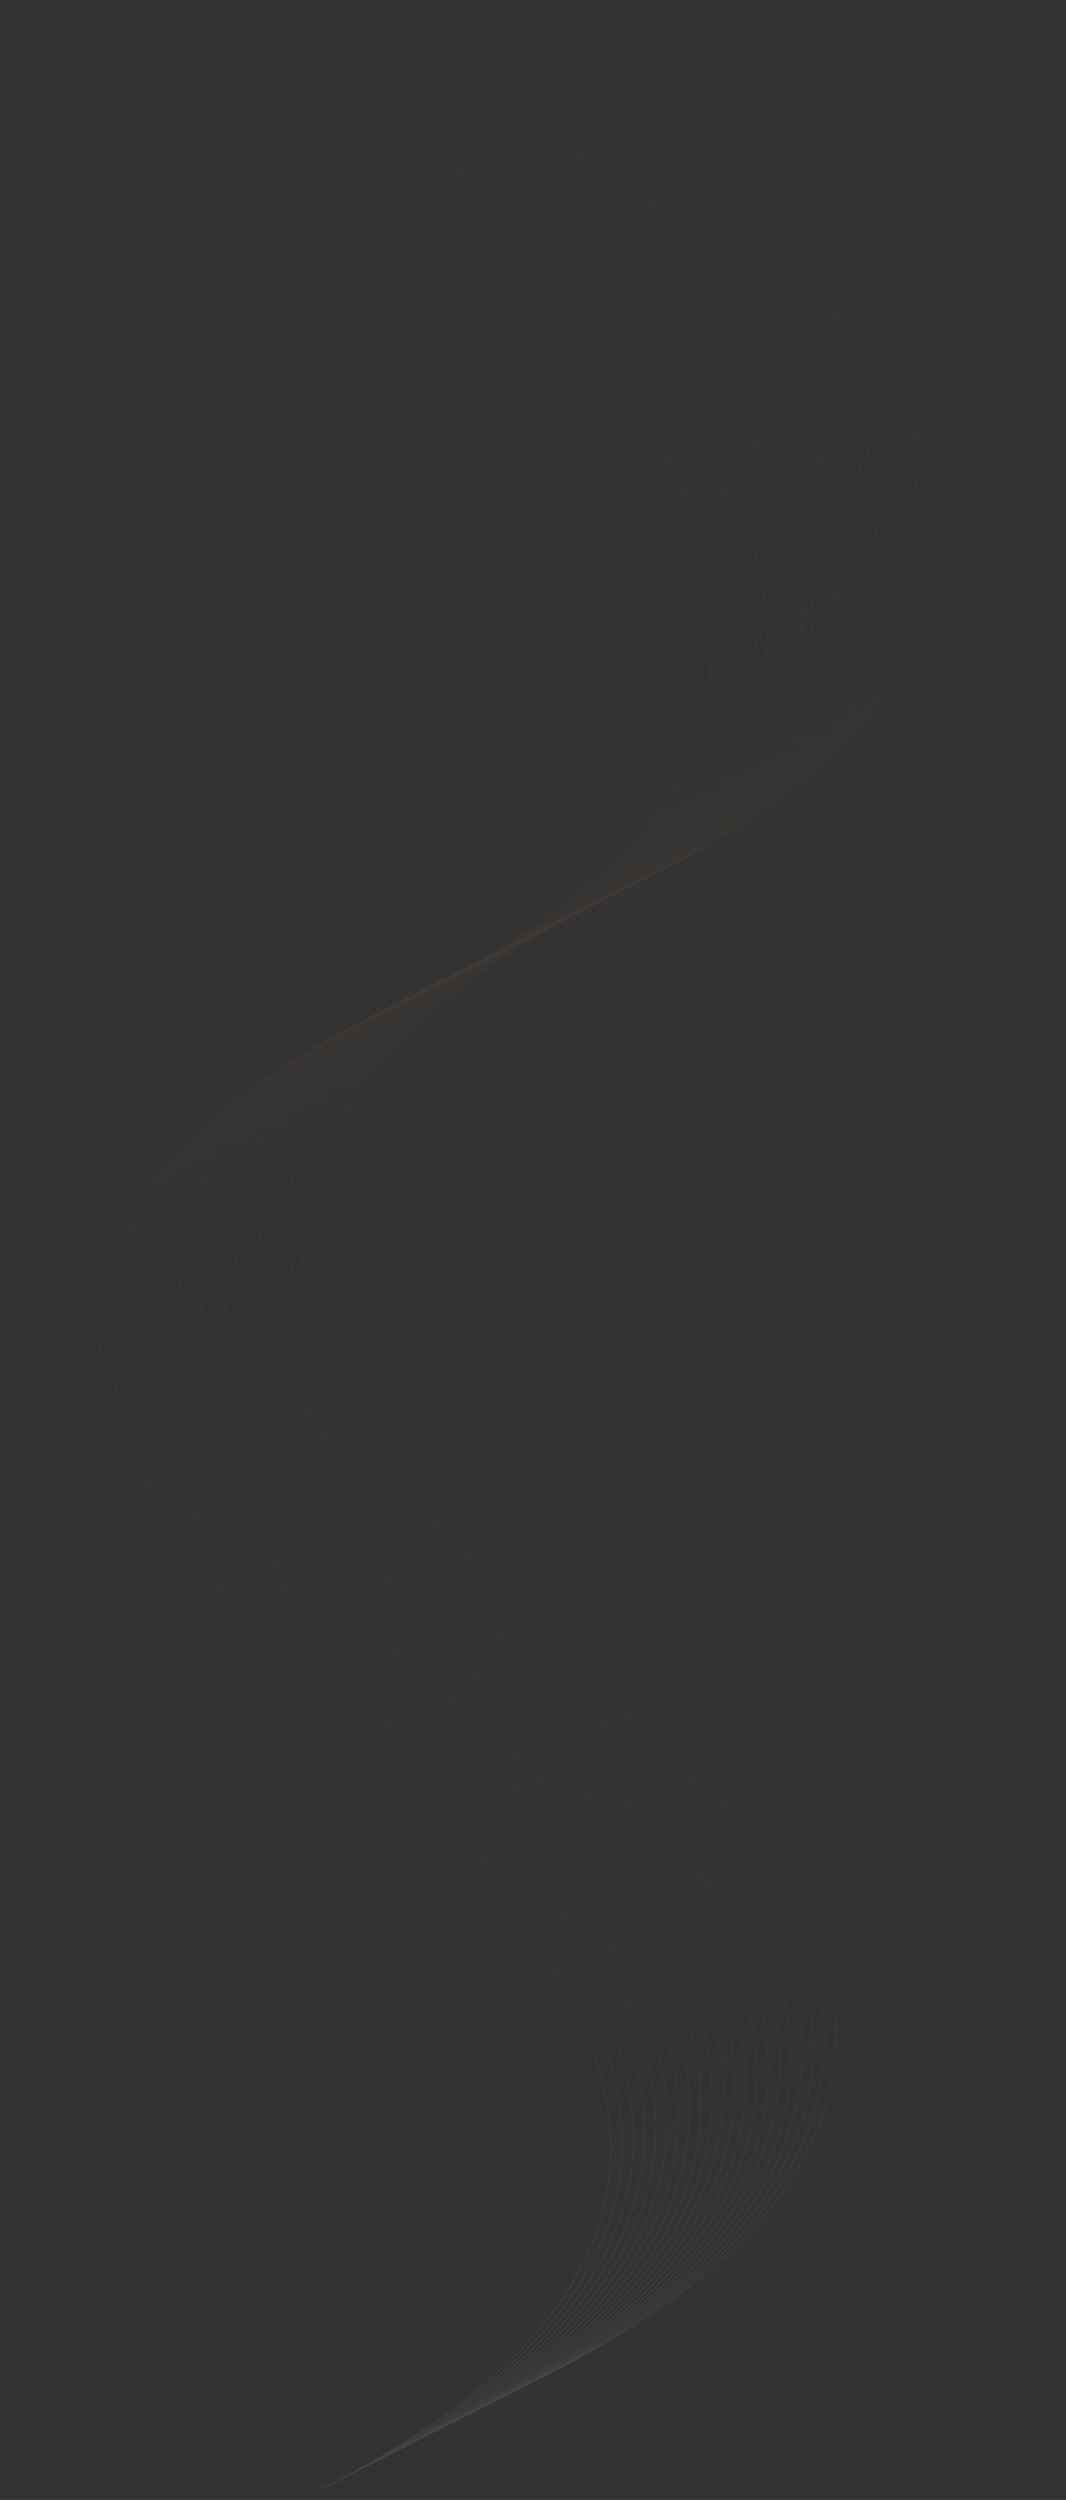 <svg width="2253" height="5280" viewBox="0 0 2253 5280" fill="none" xmlns="http://www.w3.org/2000/svg">
<rect x="0" y="0" width="2253" height="5280" fill="#333333" stroke="none"/>
<g style="mix-blend-mode:plus-lighter" opacity="0.1">
<path fill-rule="evenodd" clip-rule="evenodd" d="M1315.54 41.545C1774.44 419.655 2024.37 984.701 1970.94 1241.72C1922.39 1475.25 1716.72 1662.53 1452.07 1809.74C1705.62 1664.49 1901.14 1481.16 1948.37 1253.98C2001.95 996.258 1751.55 430.79 1292.55 52.603L1291.77 53.549C1750.68 431.659 2000.61 996.707 1947.17 1253.73C1898.62 1487.26 1692.94 1674.55 1428.28 1821.77C1681.84 1676.51 1877.37 1493.18 1924.61 1265.98C1978.19 1008.26 1727.79 442.795 1268.79 64.608L1268.01 65.554C1726.91 443.664 1976.85 1008.71 1923.41 1265.73C1874.86 1499.25 1669.2 1686.52 1404.57 1833.74C1658.1 1688.49 1853.62 1505.16 1900.85 1277.99C1954.43 1020.27 1704.02 454.8 1245.02 76.613L1244.25 77.56C1703.15 455.67 1953.08 1020.72 1899.65 1277.74C1851.1 1511.26 1645.43 1698.54 1380.78 1845.76C1634.33 1700.51 1829.85 1517.18 1877.08 1289.99C1930.66 1032.27 1680.26 466.806 1221.26 88.619L1220.48 89.565C1679.39 467.675 1929.32 1032.72 1875.88 1289.74C1827.33 1523.28 1621.64 1710.57 1356.98 1857.79C1610.54 1712.53 1806.08 1529.19 1853.32 1302C1906.9 1044.28 1656.5 478.811 1197.5 100.624L1196.72 101.57C1655.62 479.68 1905.56 1044.73 1852.12 1301.75C1803.57 1535.27 1597.9 1722.55 1333.25 1869.77C1586.8 1724.52 1782.32 1541.19 1829.56 1314C1883.14 1056.28 1632.73 490.816 1173.73 112.629L1172.95 113.576C1631.86 491.686 1881.79 1056.73 1828.36 1313.75C1779.8 1547.29 1574.12 1734.57 1309.47 1881.79C1563.02 1736.54 1758.56 1553.2 1805.79 1326.01C1859.37 1068.29 1608.97 502.82 1149.97 124.633L1149.19 125.58C1608.1 503.69 1858.03 1068.74 1804.6 1325.76C1756.04 1559.3 1550.35 1746.59 1285.68 1893.81C1539.25 1748.55 1734.79 1565.21 1782.03 1338.01C1835.61 1080.29 1585.2 514.827 1126.21 136.64L1125.43 137.585C1584.33 515.695 1834.27 1080.74 1780.83 1337.76C1733.09 1567.37 1533.47 1752.26 1275.25 1898.33L1275.24 1898.31L1275.16 1898.16C1522.27 1754.13 1711.86 1573.24 1758.27 1350.02C1811.85 1092.3 1561.44 526.831 1102.45 148.644L1101.67 149.591C1560.57 527.701 1810.5 1092.75 1757.07 1349.77C1709.96 1576.33 1514.96 1759.37 1261.7 1904.52C1259.9 1905.45 1258.09 1906.37 1256.29 1907.31C1501.01 1763.75 1688.4 1583.78 1734.5 1362.02C1788.08 1104.31 1537.68 538.838 1078.68 160.651L1078.29 161.124L1077.9 161.596C1536.81 539.706 1786.74 1104.75 1733.3 1361.77C1686.2 1588.34 1491.2 1771.37 1237.94 1916.52C1236.14 1917.45 1234.34 1918.37 1232.54 1919.3C1477.26 1775.75 1664.64 1595.78 1710.74 1374.03C1764.32 1116.31 1513.92 550.842 1054.92 172.655L1054.14 173.601C1513.04 551.711 1762.98 1116.76 1709.54 1373.78C1662.44 1600.35 1467.43 1783.38 1214.17 1928.53C1212.37 1929.46 1210.57 1930.38 1208.78 1931.31C1453.49 1787.75 1640.87 1607.78 1686.98 1386.03C1740.56 1128.31 1490.15 562.847 1031.15 184.66L1030.38 185.607C1489.28 563.716 1739.21 1128.76 1685.78 1385.78C1638.67 1612.35 1443.68 1795.37 1190.43 1940.53C1188.62 1941.45 1186.82 1942.38 1185.01 1943.31C1429.73 1799.76 1617.11 1619.79 1663.21 1398.04C1716.79 1140.32 1466.39 574.854 1007.39 196.667L1006.61 197.611C1465.52 575.721 1715.45 1140.77 1662.01 1397.79C1614.91 1624.35 1419.93 1807.37 1166.69 1952.52C1164.87 1953.45 1163.06 1954.38 1161.26 1955.31C1405.97 1811.76 1593.35 1631.79 1639.45 1410.04C1693.03 1152.33 1442.63 586.859 983.629 208.672L983.24 209.144L982.85 209.616C1441.75 587.726 1691.69 1152.77 1638.25 1409.79C1591.15 1636.36 1396.16 1819.38 1142.91 1964.53C1141.09 1965.47 1139.28 1966.4 1137.47 1967.33C1382.19 1823.78 1569.58 1643.8 1615.69 1422.05C1669.27 1164.33 1418.86 598.862 959.865 220.675L959.087 221.622C1417.99 599.732 1667.92 1164.78 1614.49 1421.8C1567.38 1648.37 1372.38 1831.4 1119.12 1976.55C1117.32 1977.48 1115.51 1978.4 1113.71 1979.33C1358.43 1835.78 1545.82 1655.81 1591.92 1434.06C1645.5 1176.34 1395.1 610.868 936.102 232.681L935.713 233.155L935.323 233.627C1394.23 611.737 1644.16 1176.78 1590.72 1433.8C1543.62 1660.36 1348.63 1843.39 1095.38 1988.54C1093.57 1989.47 1091.75 1990.41 1089.94 1991.34C1334.67 1847.78 1522.06 1667.81 1568.16 1446.06C1621.74 1188.34 1371.34 622.874 912.338 244.687L911.56 245.632C1370.46 623.741 1620.4 1188.79 1566.96 1445.81C1519.86 1672.37 1324.87 1855.39 1071.62 2000.54C1069.81 2001.48 1068 2002.41 1066.19 2003.34C1310.91 1859.78 1498.29 1679.81 1544.4 1458.06C1597.98 1200.35 1347.57 634.878 888.575 256.692L888.186 257.165L887.796 257.638C1346.7 635.747 1596.63 1200.79 1543.2 1457.81C1496.09 1684.38 1301.09 1867.41 1047.83 2012.57C1046.02 2013.5 1044.21 2014.42 1042.41 2015.36C1287.14 1871.8 1474.53 1691.83 1520.63 1470.07C1574.22 1212.35 1323.81 646.884 864.812 268.697L864.423 269.171L864.034 269.642C1322.94 647.752 1572.87 1212.8 1519.43 1469.82C1472.33 1696.38 1277.35 1879.41 1024.1 2024.56C1022.29 2025.48 1020.48 2026.41 1018.68 2027.34C1263.39 1883.79 1450.77 1703.82 1496.87 1482.08C1550.45 1224.36 1300.05 658.89 841.048 280.703L840.269 281.648C1299.17 659.758 1549.11 1224.8 1495.67 1481.82C1448.57 1708.37 1253.6 1891.39 1000.38 2036.54C996.866 2038.34 993.362 2040.15 989.866 2041.96L989.801 2041.83C981.86 2045.84 973.96 2049.89 966.102 2053.97L966.038 2053.83C958.097 2057.85 950.198 2061.89 942.341 2065.97L942.274 2065.84C934.333 2069.85 926.434 2073.9 918.576 2077.98L918.511 2077.85C910.57 2081.86 902.671 2085.9 894.813 2089.98L894.748 2089.85C886.807 2093.86 878.907 2097.91 871.049 2101.99L870.983 2101.85C863.043 2105.87 855.144 2109.91 847.286 2113.99L847.221 2113.86C839.28 2117.87 831.38 2121.92 823.523 2126L823.458 2125.87C815.517 2129.88 807.617 2133.92 799.759 2138L799.694 2137.87C496.32 2291.13 252 2492.39 198.43 2750.06C144.85 3007.78 282.153 3321.58 741.151 3699.77L741.171 3699.74C1196.94 4076.41 1332.83 4388.73 1279.55 4645.02C1226.11 4902.1 982.258 5103.13 678.936 5256.37L679.212 5256.91L679.489 5257.46C687.429 5253.45 695.329 5249.4 703.187 5245.32L703.251 5245.45C711.192 5241.44 719.091 5237.39 726.949 5233.32L727.014 5233.45C734.955 5229.44 742.855 5225.39 750.713 5221.31L750.779 5221.44C758.72 5217.43 766.619 5213.38 774.476 5209.31L774.542 5209.44C782.482 5205.43 790.382 5201.38 798.24 5197.3L798.305 5197.43C806.246 5193.42 814.144 5189.37 822.002 5185.29L822.069 5185.43C830.009 5181.42 837.908 5177.37 845.766 5173.29L845.832 5173.42C853.773 5169.41 861.672 5165.36 869.529 5161.28L869.594 5161.42C877.536 5157.41 885.436 5153.36 893.294 5149.28L893.359 5149.41C901.299 5145.4 909.198 5141.35 917.055 5137.28L917.122 5137.41C925.062 5133.39 932.962 5129.35 940.82 5125.27L940.885 5125.4C948.826 5121.39 956.725 5117.34 964.582 5113.26L964.647 5113.4C972.589 5109.38 980.489 5105.34 988.347 5101.26L988.412 5101.39C996.353 5097.38 1004.25 5093.33 1012.11 5089.25L1012.17 5089.39C1020.12 5085.37 1028.01 5081.33 1035.87 5077.25L1035.94 5077.38C1043.88 5073.37 1051.78 5069.32 1059.63 5065.24L1059.7 5065.38C1067.64 5061.36 1075.54 5057.31 1083.4 5053.24L1083.46 5053.37C1091.41 5049.36 1099.31 5045.31 1107.16 5041.23L1107.23 5041.36C1115.17 5037.35 1123.07 5033.31 1130.93 5029.23L1130.99 5029.36C1138.93 5025.35 1146.83 5021.3 1154.69 5017.22L1154.75 5017.36C1458.13 4864.09 1702.45 4662.83 1756.02 4405.17C1809.6 4147.45 1672.3 3833.64 1213.3 3455.46L1213.28 3455.48C757.515 3078.82 621.614 2766.49 674.897 2510.2C721.997 2283.66 916.964 2100.63 1170.19 1955.49C1173.7 1953.69 1177.21 1951.88 1180.7 1950.07L1180.77 1950.2C1188.71 1946.19 1196.61 1942.14 1204.47 1938.06L1204.53 1938.19C1212.47 1934.18 1220.37 1930.14 1228.23 1926.06L1228.29 1926.19C1236.23 1922.18 1244.13 1918.13 1251.99 1914.05L1252.06 1914.18C1260 1910.17 1267.9 1906.13 1275.75 1902.05L1275.82 1902.18C1283.76 1898.17 1291.66 1894.12 1299.52 1890.04L1299.58 1890.17C1307.52 1886.16 1315.42 1882.11 1323.28 1878.04L1323.35 1878.17C1331.29 1874.16 1339.19 1870.11 1347.04 1866.03L1347.11 1866.16C1355.05 1862.15 1362.95 1858.1 1370.81 1854.03L1370.87 1854.16C1674.25 1700.89 1918.57 1499.63 1972.14 1241.97C2025.72 984.252 1775.31 418.785 1316.32 40.598L1315.54 41.545ZM718.495 2182.29C464.952 2327.54 269.427 2510.87 222.194 2738.05C168.613 2995.77 305.915 3309.58 764.913 3687.76L764.935 3687.74C1220.7 4064.4 1356.6 4376.73 1303.32 4633.02C1254.76 4866.56 1049.06 5053.85 784.386 5201.08C1037.96 5055.82 1233.51 4872.48 1280.75 4645.27C1334.33 4387.55 1197.03 4073.75 738.031 3695.56L738.011 3695.59C282.247 3318.92 146.346 3006.6 199.63 2750.31C248.181 2516.78 453.852 2329.5 718.495 2182.29ZM742.29 2170.26C488.731 2315.52 293.192 2498.85 245.958 2726.05C192.377 2983.77 329.679 3297.57 788.676 3675.76L788.698 3675.73C1244.46 4052.39 1380.36 4364.72 1327.08 4621.01C1278.53 4854.54 1072.85 5041.83 808.191 5189.05C1061.75 5043.79 1257.28 4860.46 1304.52 4633.27C1358.1 4375.55 1220.79 4061.74 761.796 3683.56L761.776 3683.58C306.011 3306.92 170.11 2994.59 223.393 2738.3C271.947 2504.77 477.632 2317.48 742.29 2170.26ZM765.994 2158.29C512.463 2303.54 316.951 2486.87 269.72 2714.04C216.14 2971.76 353.443 3285.57 812.44 3663.75L812.461 3663.73C1268.23 4040.39 1404.13 4352.72 1350.84 4609.01C1302.29 4842.55 1096.6 5029.83 831.929 5177.05C1085.5 5031.8 1281.04 4848.46 1328.28 4621.26C1381.86 4363.54 1244.55 4049.74 785.558 3671.55L785.538 3671.58C329.774 3294.91 193.873 2982.58 247.157 2726.3C295.707 2492.78 501.364 2305.51 765.994 2158.29ZM789.785 2146.27C536.241 2291.52 340.717 2474.85 293.484 2702.04C239.904 2959.76 377.207 3273.56 836.204 3651.75L836.226 3651.72C1291.99 4028.38 1427.89 4340.71 1374.61 4597C1326.05 4830.55 1120.35 5017.84 855.669 5165.06C1109.25 5019.81 1304.8 4836.46 1352.04 4609.26C1405.62 4351.54 1268.32 4037.73 809.322 3659.55L809.302 3659.57C353.537 3282.91 217.636 2970.58 270.919 2714.29C319.47 2480.77 525.141 2293.49 789.785 2146.27ZM813.59 2134.24C560.026 2279.5 364.482 2462.84 317.247 2690.03C263.666 2947.75 400.97 3261.55 859.967 3639.74L859.988 3639.72C1315.75 4016.38 1451.65 4328.71 1398.37 4584.99C1349.82 4818.53 1144.13 5005.82 879.463 5153.04C1133.03 5007.79 1328.57 4824.45 1375.81 4597.25C1429.39 4339.53 1292.08 4025.73 833.085 3647.54L833.065 3647.57C377.301 3270.9 241.4 2958.57 294.684 2702.29C343.238 2468.75 548.927 2281.46 813.59 2134.24ZM837.314 2122.26C583.769 2267.51 388.244 2450.84 341.012 2678.03C287.431 2935.75 424.734 3249.55 883.732 3627.74L883.753 3627.71C1339.52 4004.37 1475.42 4316.7 1422.13 4572.99C1373.58 4806.53 1167.89 4993.82 903.22 5141.04C1156.79 4995.79 1352.33 4812.44 1399.57 4585.24C1453.15 4327.53 1315.85 4013.72 856.849 3635.54L856.829 3635.56C401.064 3258.9 265.163 2946.57 318.446 2690.28C366.998 2456.75 572.669 2269.48 837.314 2122.26ZM861.097 2110.24C607.542 2255.49 412.007 2438.83 364.773 2666.02C311.192 2923.74 448.495 3237.55 907.493 3615.73L907.514 3615.71C1363.28 3992.37 1499.18 4304.7 1445.9 4560.99C1397.34 4794.52 1191.66 4981.8 927.006 5129.02C1180.56 4983.77 1376.1 4800.43 1423.33 4573.24C1476.91 4315.52 1339.61 4001.72 880.612 3623.53L880.592 3623.56C424.828 3246.89 288.928 2934.56 342.211 2678.28C390.763 2444.74 596.443 2257.46 861.097 2110.24ZM884.886 2098.22C631.319 2243.48 435.773 2426.82 388.537 2654.02C334.957 2911.74 472.26 3225.54 931.257 3603.73L931.279 3603.7C1387.04 3980.36 1522.94 4292.69 1469.66 4548.98C1421.11 4782.51 1215.44 4969.78 950.794 5117C1204.34 4971.75 1399.86 4788.42 1447.09 4561.24C1500.68 4303.52 1363.37 3989.71 904.375 3611.53L904.356 3611.55C448.591 3234.89 312.69 2922.56 365.973 2666.27C414.527 2432.73 620.219 2245.44 884.886 2098.22ZM895.33 2093.72L895.409 2093.87C648.293 2237.89 458.71 2418.78 412.3 2642.01C358.72 2899.73 496.023 3213.53 955.02 3591.72L955.041 3591.69C1410.81 3968.36 1546.71 4280.69 1493.42 4536.97C1444.87 4770.49 1239.22 4957.76 974.586 5104.98C1228.12 4959.73 1423.63 4776.4 1470.86 4549.23C1524.44 4291.51 1387.14 3977.71 928.138 3599.52L928.118 3599.54C472.354 3222.88 336.454 2910.55 389.737 2654.27C437.473 2424.66 637.096 2239.77 895.32 2093.7L895.33 2093.72ZM914.28 2084.72C669.557 2228.28 482.168 2408.25 436.064 2630.01C382.484 2887.72 519.787 3201.53 978.784 3579.71L978.804 3579.69C1434.57 3956.35 1570.47 4268.68 1517.18 4524.97C1468.63 4758.5 1262.95 4945.78 998.298 5093C1251.85 4947.75 1447.39 4764.42 1494.62 4537.22C1548.2 4279.51 1410.9 3965.7 951.903 3587.51L951.882 3587.54C496.117 3210.88 360.217 2898.55 413.5 2642.26C460.605 2415.69 655.603 2232.66 908.865 2087.51C910.672 2086.58 912.478 2085.65 914.28 2084.72ZM938.031 2072.72C693.313 2216.28 505.93 2396.25 459.827 2618C406.246 2875.72 543.548 3189.52 1002.55 3567.71L1002.57 3567.68C1458.33 3944.35 1594.23 4256.68 1540.95 4512.96C1492.4 4746.49 1286.73 4933.77 1022.09 5080.98C1275.63 4935.74 1471.15 4752.4 1518.38 4525.22C1571.96 4267.5 1434.66 3953.7 975.665 3575.51L975.646 3575.53C519.882 3198.87 383.98 2886.54 437.264 2630.26C484.368 2403.69 679.363 2220.66 932.622 2075.51C934.427 2074.58 936.23 2073.65 938.031 2072.72ZM961.791 2060.72C717.075 2204.28 529.693 2384.25 483.59 2606C430.01 2863.71 567.313 3177.52 1026.31 3555.71L1026.33 3555.68C1482.1 3932.34 1617.99 4244.67 1564.71 4500.96C1516.16 4734.48 1310.5 4921.75 1045.87 5068.96C1299.41 4923.72 1494.92 4740.39 1542.15 4513.21C1595.73 4255.5 1458.43 3941.69 999.429 3563.5L999.409 3563.53C543.644 3186.87 407.743 2874.54 461.026 2618.25C508.131 2391.68 703.132 2208.65 956.397 2063.5C958.197 2062.57 959.995 2061.65 961.791 2060.72ZM985.556 2048.72C740.839 2192.27 553.457 2372.24 507.354 2593.99C453.773 2851.71 591.076 3165.51 1050.07 3543.7L1050.09 3543.67C1505.86 3920.34 1641.76 4232.67 1588.48 4488.95C1539.92 4722.5 1334.23 4909.78 1069.56 5057C1323.13 4911.75 1518.68 4728.41 1565.91 4501.21C1619.49 4243.49 1482.19 3929.69 1023.19 3551.5L1023.17 3551.52C567.407 3174.86 431.507 2862.53 484.79 2606.25C531.894 2379.68 726.89 2196.65 980.149 2051.5C981.953 2050.57 983.756 2049.64 985.556 2048.72ZM1009.31 2036.71C764.598 2180.27 577.22 2360.24 531.117 2581.98C477.537 2839.7 614.839 3153.51 1073.84 3531.69L1073.86 3531.67C1529.62 3908.33 1665.52 4220.66 1612.24 4476.95C1563.68 4710.48 1358.01 4897.76 1093.35 5044.98C1346.91 4899.73 1542.44 4716.4 1589.68 4489.2C1643.26 4231.49 1505.95 3917.68 1046.96 3539.49L1046.94 3539.52C591.172 3162.85 455.271 2850.53 508.554 2594.24C555.656 2367.69 750.634 2184.66 1003.88 2039.51C1005.69 2038.58 1007.5 2037.65 1009.31 2036.71ZM1033.09 2024.7C788.37 2168.26 600.984 2348.23 554.881 2569.98C501.301 2827.7 638.603 3141.5 1097.6 3519.69L1097.62 3519.66C1553.39 3896.33 1689.29 4208.66 1636 4464.94C1587.45 4698.47 1381.78 4885.75 1117.13 5032.97C1370.68 4887.72 1566.2 4704.38 1613.44 4477.2C1667.02 4219.48 1529.72 3905.68 1070.72 3527.49L1070.7 3527.51C614.933 3150.85 479.032 2838.52 532.315 2582.24C579.419 2355.67 774.41 2172.64 1027.66 2027.49C1029.47 2026.56 1031.28 2025.63 1033.09 2024.7ZM1056.85 2012.7C812.133 2156.25 624.746 2336.22 578.643 2557.97C525.062 2815.69 662.366 3129.5 1121.36 3507.68L1121.38 3507.66C1577.15 3884.32 1713.05 4196.65 1659.76 4452.94C1611.21 4686.48 1405.52 4873.76 1140.86 5020.98C1394.42 4875.73 1589.97 4692.39 1637.2 4465.19C1690.78 4207.47 1553.48 3893.67 1094.48 3515.48L1094.46 3515.51C638.698 3138.84 502.797 2826.52 556.08 2570.23C603.185 2343.66 798.184 2160.63 1051.45 2015.48C1053.25 2014.55 1055.05 2013.62 1056.85 2012.7ZM1080.63 2000.69C835.902 2144.24 648.512 2324.22 602.408 2545.97C548.827 2803.69 686.129 3117.49 1145.13 3495.68L1145.15 3495.65C1600.91 3872.32 1736.81 4184.65 1683.53 4440.93C1634.98 4674.46 1429.31 4861.74 1164.66 5008.96C1418.21 4863.71 1613.73 4680.37 1660.96 4453.19C1714.54 4195.47 1577.24 3881.67 1118.25 3503.48L1118.23 3503.5C662.461 3126.84 526.559 2814.51 579.843 2558.22C626.945 2331.66 821.933 2148.64 1075.18 2003.49C1077 2002.55 1078.81 2001.62 1080.63 2000.69ZM1104.38 1988.69C859.659 2132.24 672.273 2312.22 626.17 2533.97C572.59 2791.68 709.894 3105.49 1168.89 3483.67L1168.91 3483.65C1624.68 3860.31 1760.58 4172.64 1707.29 4428.93C1658.74 4662.45 1453.09 4849.72 1188.46 4996.93C1441.99 4851.69 1637.5 4668.36 1684.73 4441.18C1738.31 4183.46 1601.01 3869.66 1142.01 3491.47L1141.99 3491.5C686.225 3114.83 550.324 2802.51 603.607 2546.22C650.71 2319.66 845.699 2136.63 1098.95 1991.48C1100.76 1990.55 1102.57 1989.62 1104.38 1988.69ZM1128.16 1976.67C883.431 2120.23 696.038 2300.2 649.934 2521.96C596.353 2779.68 733.655 3093.48 1192.65 3471.67L1192.67 3471.64C1648.44 3848.31 1784.34 4160.64 1731.06 4416.92C1682.5 4650.46 1476.82 4837.74 1212.16 4984.96C1465.72 4839.71 1661.26 4656.37 1708.49 4429.18C1762.07 4171.46 1624.77 3857.66 1165.77 3479.47L1165.75 3479.49C709.988 3102.83 574.087 2790.5 627.37 2534.22C674.474 2307.65 869.471 2124.62 1122.73 1979.46C1124.54 1978.54 1126.35 1977.6 1128.16 1976.67ZM1151.9 1964.68C907.183 2108.24 719.8 2288.21 673.697 2509.95C620.117 2767.67 757.42 3081.48 1216.42 3459.66L1216.44 3459.64C1672.2 3836.3 1808.1 4148.63 1754.82 4404.92C1706.27 4638.44 1500.6 4825.72 1235.95 4972.94C1489.5 4827.69 1685.02 4644.36 1732.25 4417.17C1785.84 4159.45 1648.53 3845.65 1189.54 3467.46L1189.51 3467.49C733.75 3090.82 597.85 2778.5 651.133 2522.21C698.235 2295.65 893.218 2112.63 1146.46 1967.48C1148.28 1966.55 1150.09 1965.61 1151.9 1964.68ZM908.18 2086.49C908.134 2086.51 908.087 2086.53 908.041 2086.56C908.219 2086.46 908.396 2086.36 908.574 2086.26C908.442 2086.34 908.311 2086.41 908.18 2086.49ZM1261.99 1905.77C1262.12 1905.69 1262.26 1905.62 1262.39 1905.54C1262.43 1905.52 1262.48 1905.49 1262.53 1905.47C1262.35 1905.57 1262.17 1905.67 1261.99 1905.77Z" fill="url(#paint0_linear_7033_3562)"/>
</g>
<defs>
<linearGradient id="paint0_linear_7033_3562" x1="1060.1" y1="199.923" x2="1172.54" y2="5100.18" gradientUnits="userSpaceOnUse">
<stop stop-color="#F6C7A2" stop-opacity="0"/>
<stop offset="0.035" stop-color="#C27436"/>
<stop offset="0.82" stop-color="#C27436"/>
<stop offset="0.935" stop-color="#F6C7A2"/>
<stop offset="0.94" stop-color="#FFF5EC"/>
</linearGradient>
</defs>
</svg>
